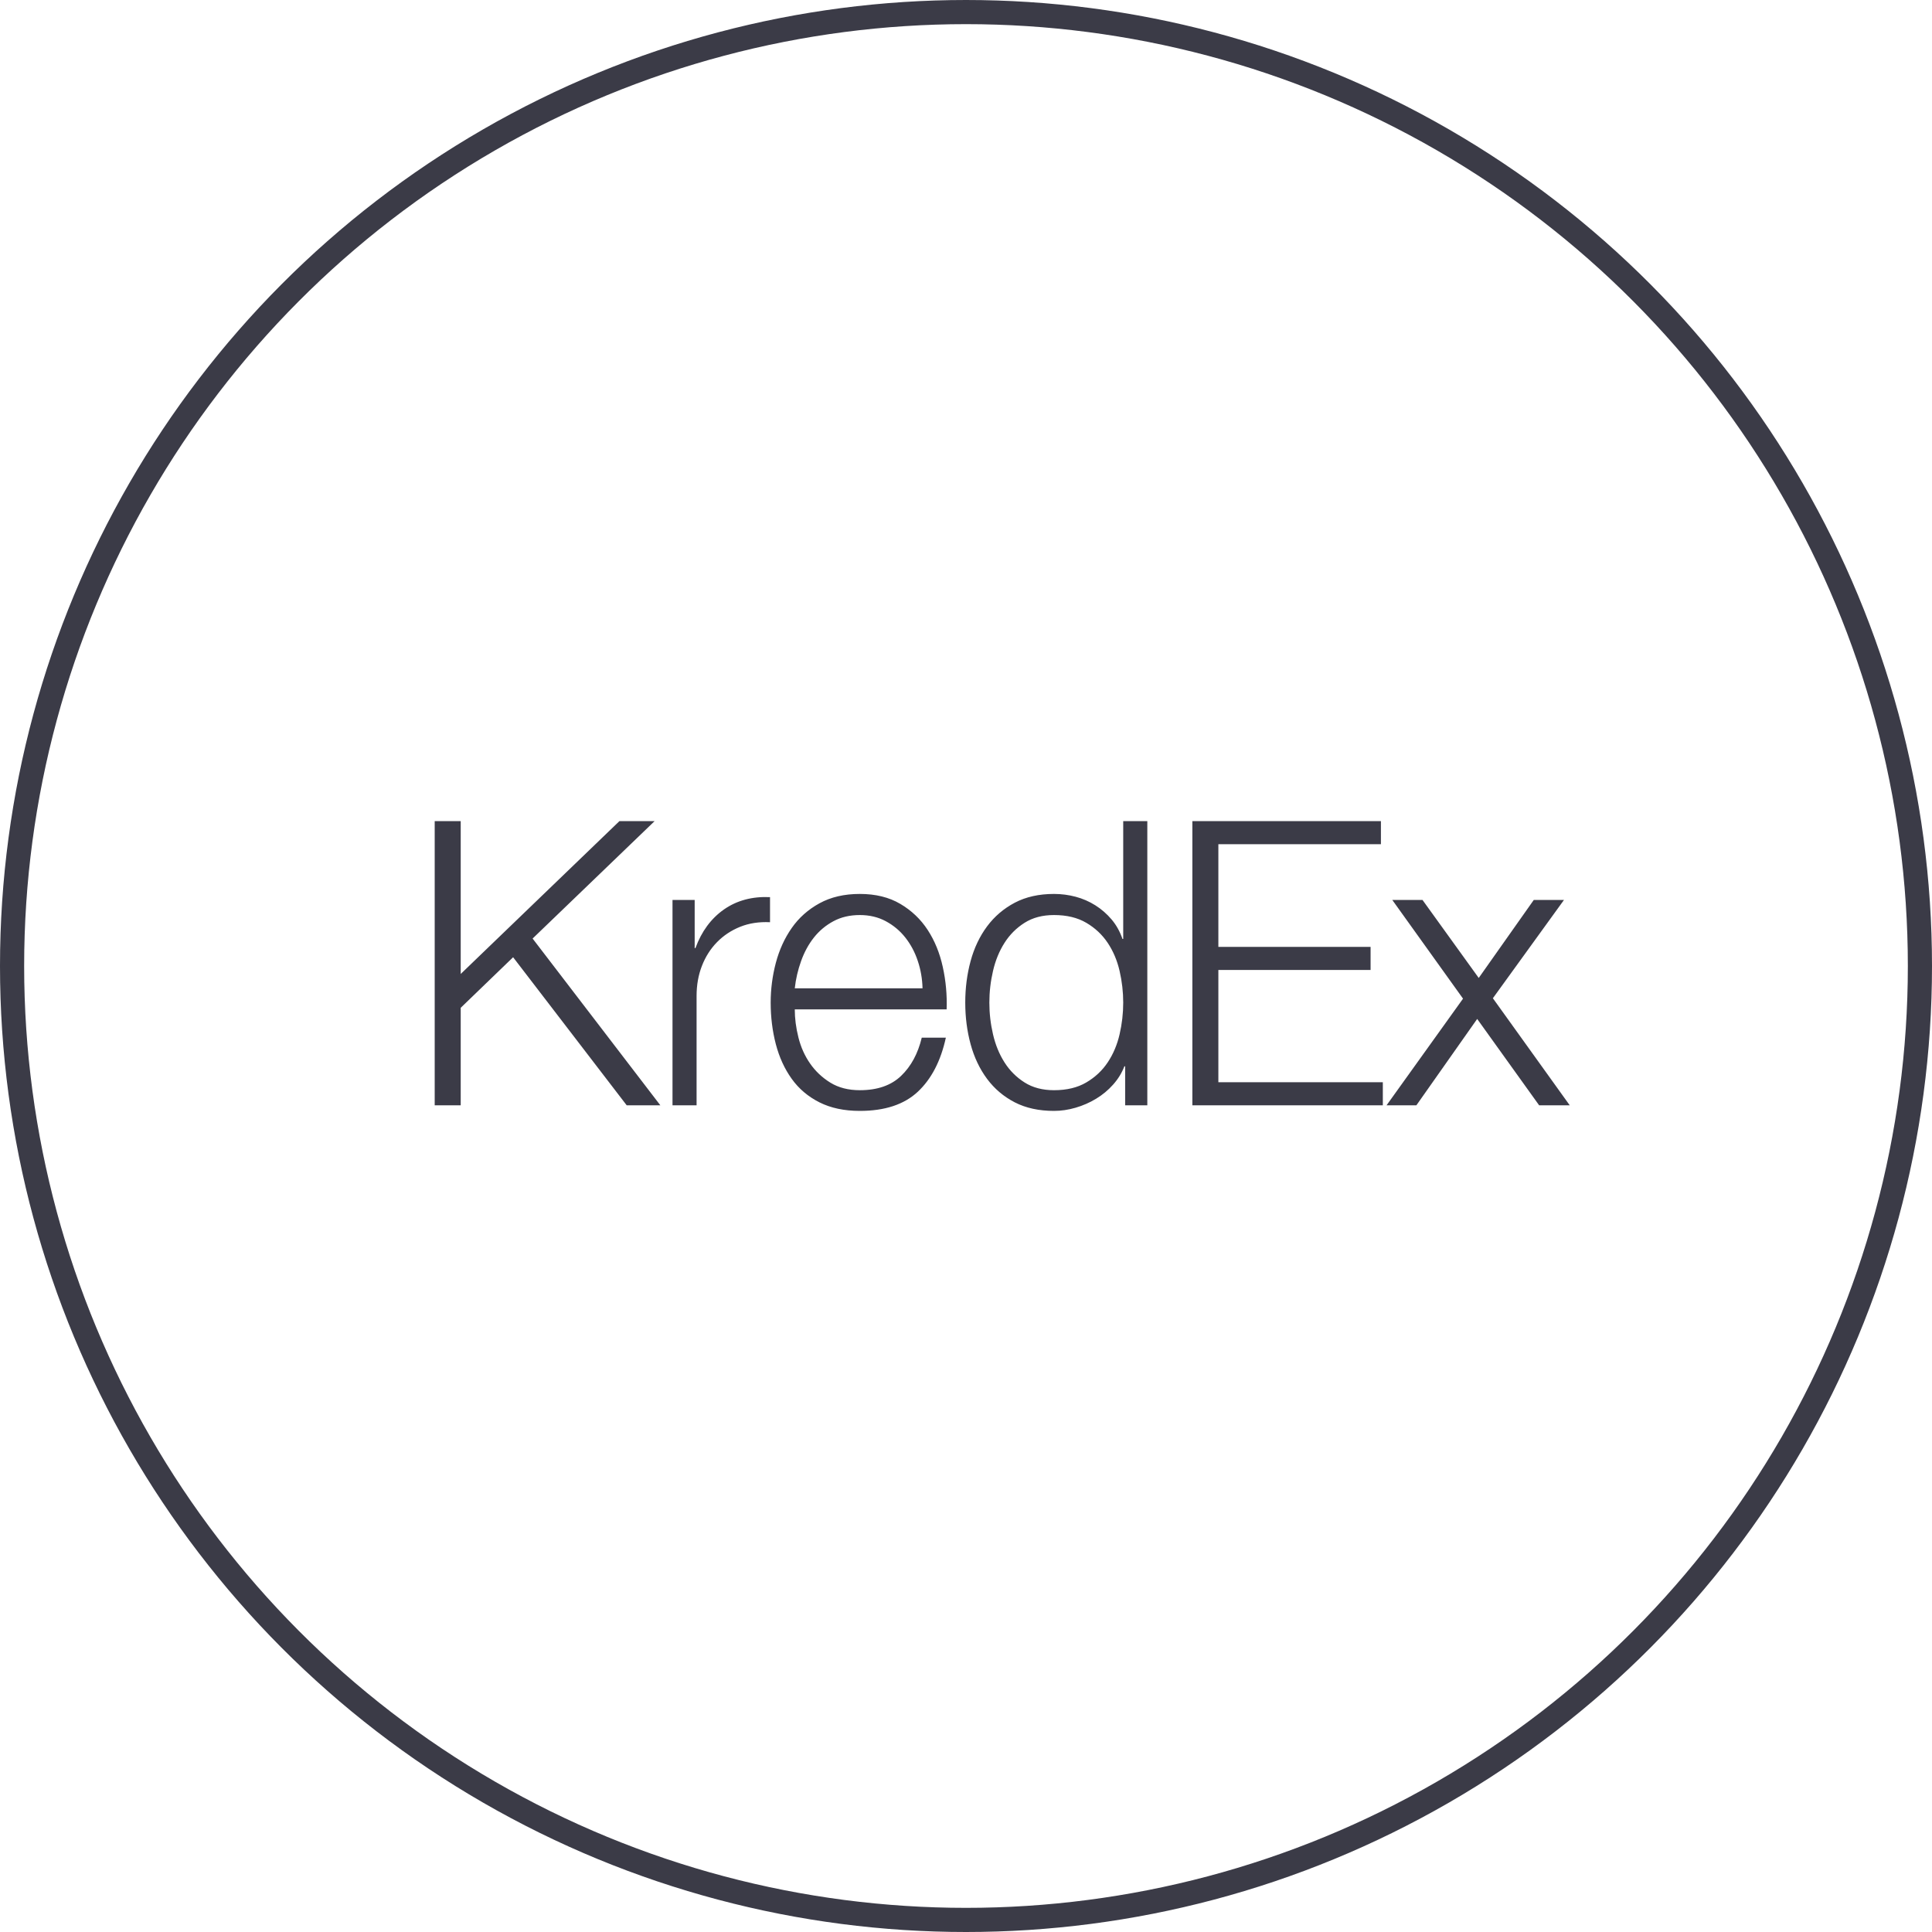 <?xml version="1.0" encoding="UTF-8"?>
<svg width="80px" height="80px" viewBox="0 0 80 80" version="1.1" xmlns="http://www.w3.org/2000/svg" xmlns:xlink="http://www.w3.org/1999/xlink">
    <!-- Generator: Sketch 64 (93537) - https://sketch.com -->
    <title>Icons /Illustrative / kredex</title>
    <desc>Created with Sketch.</desc>
    <g id="Icons-/Illustrative-/-kredex" stroke="none" stroke-width="1" fill="none" fill-rule="evenodd">
        <g id="kredex">
            <g id="Icons-/-Illustrative-/-Illustrative-/-Oval" stroke="#3B3B47">
                <circle id="Oval" cx="40" cy="40" r="39.5"></circle>
            </g>
            <path d="M18,34 L19.077,34 L19.077,40.33 L25.65,34 L27.107,34 L22.054,38.863 L27.344,45.769 L25.951,45.769 L21.247,39.637 L19.077,41.731 L19.077,45.769 L18,45.769 L18,34 Z M27.847,37.264 L28.765,37.264 L28.765,39.258 L28.797,39.258 C29.05,38.566 29.444,38.033 29.977,37.659 C30.51,37.286 31.146,37.115 31.885,37.148 L31.885,38.187 C31.431,38.165 31.019,38.228 30.65,38.376 C30.28,38.525 29.961,38.736 29.692,39.011 C29.422,39.286 29.214,39.613 29.066,39.992 C28.918,40.371 28.844,40.786 28.844,41.236 L28.844,45.769 L27.847,45.769 L27.847,37.264 Z M38.2,40.923 C38.19,40.527 38.124,40.148 38.002,39.786 C37.881,39.423 37.709,39.102 37.487,38.821 C37.266,38.541 36.996,38.316 36.68,38.146 C36.363,37.975 36.004,37.89 35.603,37.89 C35.191,37.89 34.827,37.975 34.51,38.146 C34.193,38.316 33.924,38.541 33.702,38.821 C33.48,39.102 33.304,39.426 33.172,39.794 C33.04,40.162 32.952,40.538 32.91,40.923 L38.2,40.923 Z M32.91,41.797 C32.91,42.17 32.96,42.558 33.061,42.959 C33.161,43.36 33.322,43.72 33.544,44.038 C33.765,44.357 34.045,44.621 34.383,44.83 C34.721,45.038 35.128,45.143 35.603,45.143 C36.331,45.143 36.901,44.945 37.313,44.549 C37.725,44.154 38.01,43.626 38.168,42.967 L39.166,42.967 C38.955,43.934 38.567,44.681 38.002,45.209 C37.437,45.736 36.637,46 35.603,46 C34.959,46 34.402,45.882 33.932,45.646 C33.462,45.409 33.079,45.085 32.784,44.673 C32.488,44.261 32.269,43.783 32.126,43.239 C31.984,42.695 31.912,42.121 31.912,41.516 C31.912,40.956 31.984,40.407 32.126,39.868 C32.269,39.33 32.488,38.849 32.784,38.426 C33.079,38.003 33.462,37.662 33.932,37.404 C34.402,37.146 34.959,37.016 35.603,37.016 C36.257,37.016 36.817,37.154 37.281,37.429 C37.746,37.703 38.124,38.063 38.414,38.508 C38.704,38.953 38.913,39.464 39.039,40.041 C39.166,40.618 39.219,41.203 39.198,41.797 L32.91,41.797 Z M47.508,45.769 L46.59,45.769 L46.59,44.154 L46.558,44.154 C46.452,44.429 46.297,44.681 46.091,44.912 C45.885,45.143 45.65,45.338 45.386,45.497 C45.122,45.657 44.84,45.78 44.539,45.868 C44.238,45.956 43.939,46 43.644,46 C43.021,46 42.48,45.882 42.02,45.646 C41.561,45.409 41.178,45.085 40.872,44.673 C40.566,44.261 40.339,43.783 40.191,43.239 C40.043,42.695 39.969,42.121 39.969,41.516 C39.969,40.912 40.043,40.338 40.191,39.794 C40.339,39.25 40.566,38.772 40.872,38.36 C41.178,37.948 41.561,37.621 42.02,37.379 C42.48,37.137 43.021,37.016 43.644,37.016 C43.95,37.016 44.248,37.055 44.539,37.132 C44.829,37.209 45.101,37.327 45.354,37.486 C45.608,37.646 45.832,37.841 46.027,38.071 C46.223,38.302 46.373,38.571 46.479,38.879 L46.51,38.879 L46.51,34 L47.508,34 L47.508,45.769 Z M40.967,41.516 C40.967,41.956 41.017,42.393 41.118,42.827 C41.218,43.261 41.376,43.648 41.593,43.989 C41.809,44.33 42.086,44.607 42.424,44.821 C42.762,45.036 43.169,45.143 43.644,45.143 C44.172,45.143 44.618,45.036 44.982,44.821 C45.346,44.607 45.642,44.33 45.869,43.989 C46.096,43.648 46.26,43.261 46.36,42.827 C46.46,42.393 46.51,41.956 46.51,41.516 C46.51,41.077 46.46,40.64 46.36,40.206 C46.26,39.772 46.096,39.385 45.869,39.044 C45.642,38.703 45.346,38.426 44.982,38.212 C44.618,37.997 44.172,37.89 43.644,37.89 C43.169,37.89 42.762,37.997 42.424,38.212 C42.086,38.426 41.809,38.703 41.593,39.044 C41.376,39.385 41.218,39.772 41.118,40.206 C41.017,40.64 40.967,41.077 40.967,41.516 Z M49.373,34 L57.181,34 L57.181,34.956 L50.45,34.956 L50.45,39.209 L56.753,39.209 L56.753,40.165 L50.45,40.165 L50.45,44.813 L57.26,44.813 L57.26,45.769 L49.373,45.769 L49.373,34 Z M60.581,41.352 L57.651,37.264 L58.902,37.264 L61.231,40.495 L63.511,37.264 L64.762,37.264 L61.817,41.335 L65,45.769 L63.733,45.769 L61.167,42.192 L58.649,45.769 L57.414,45.769 L60.581,41.352 Z" id="KredEx" fill="#3B3B47" fill-rule="nonzero"></path>
        </g>
    </g>
</svg>